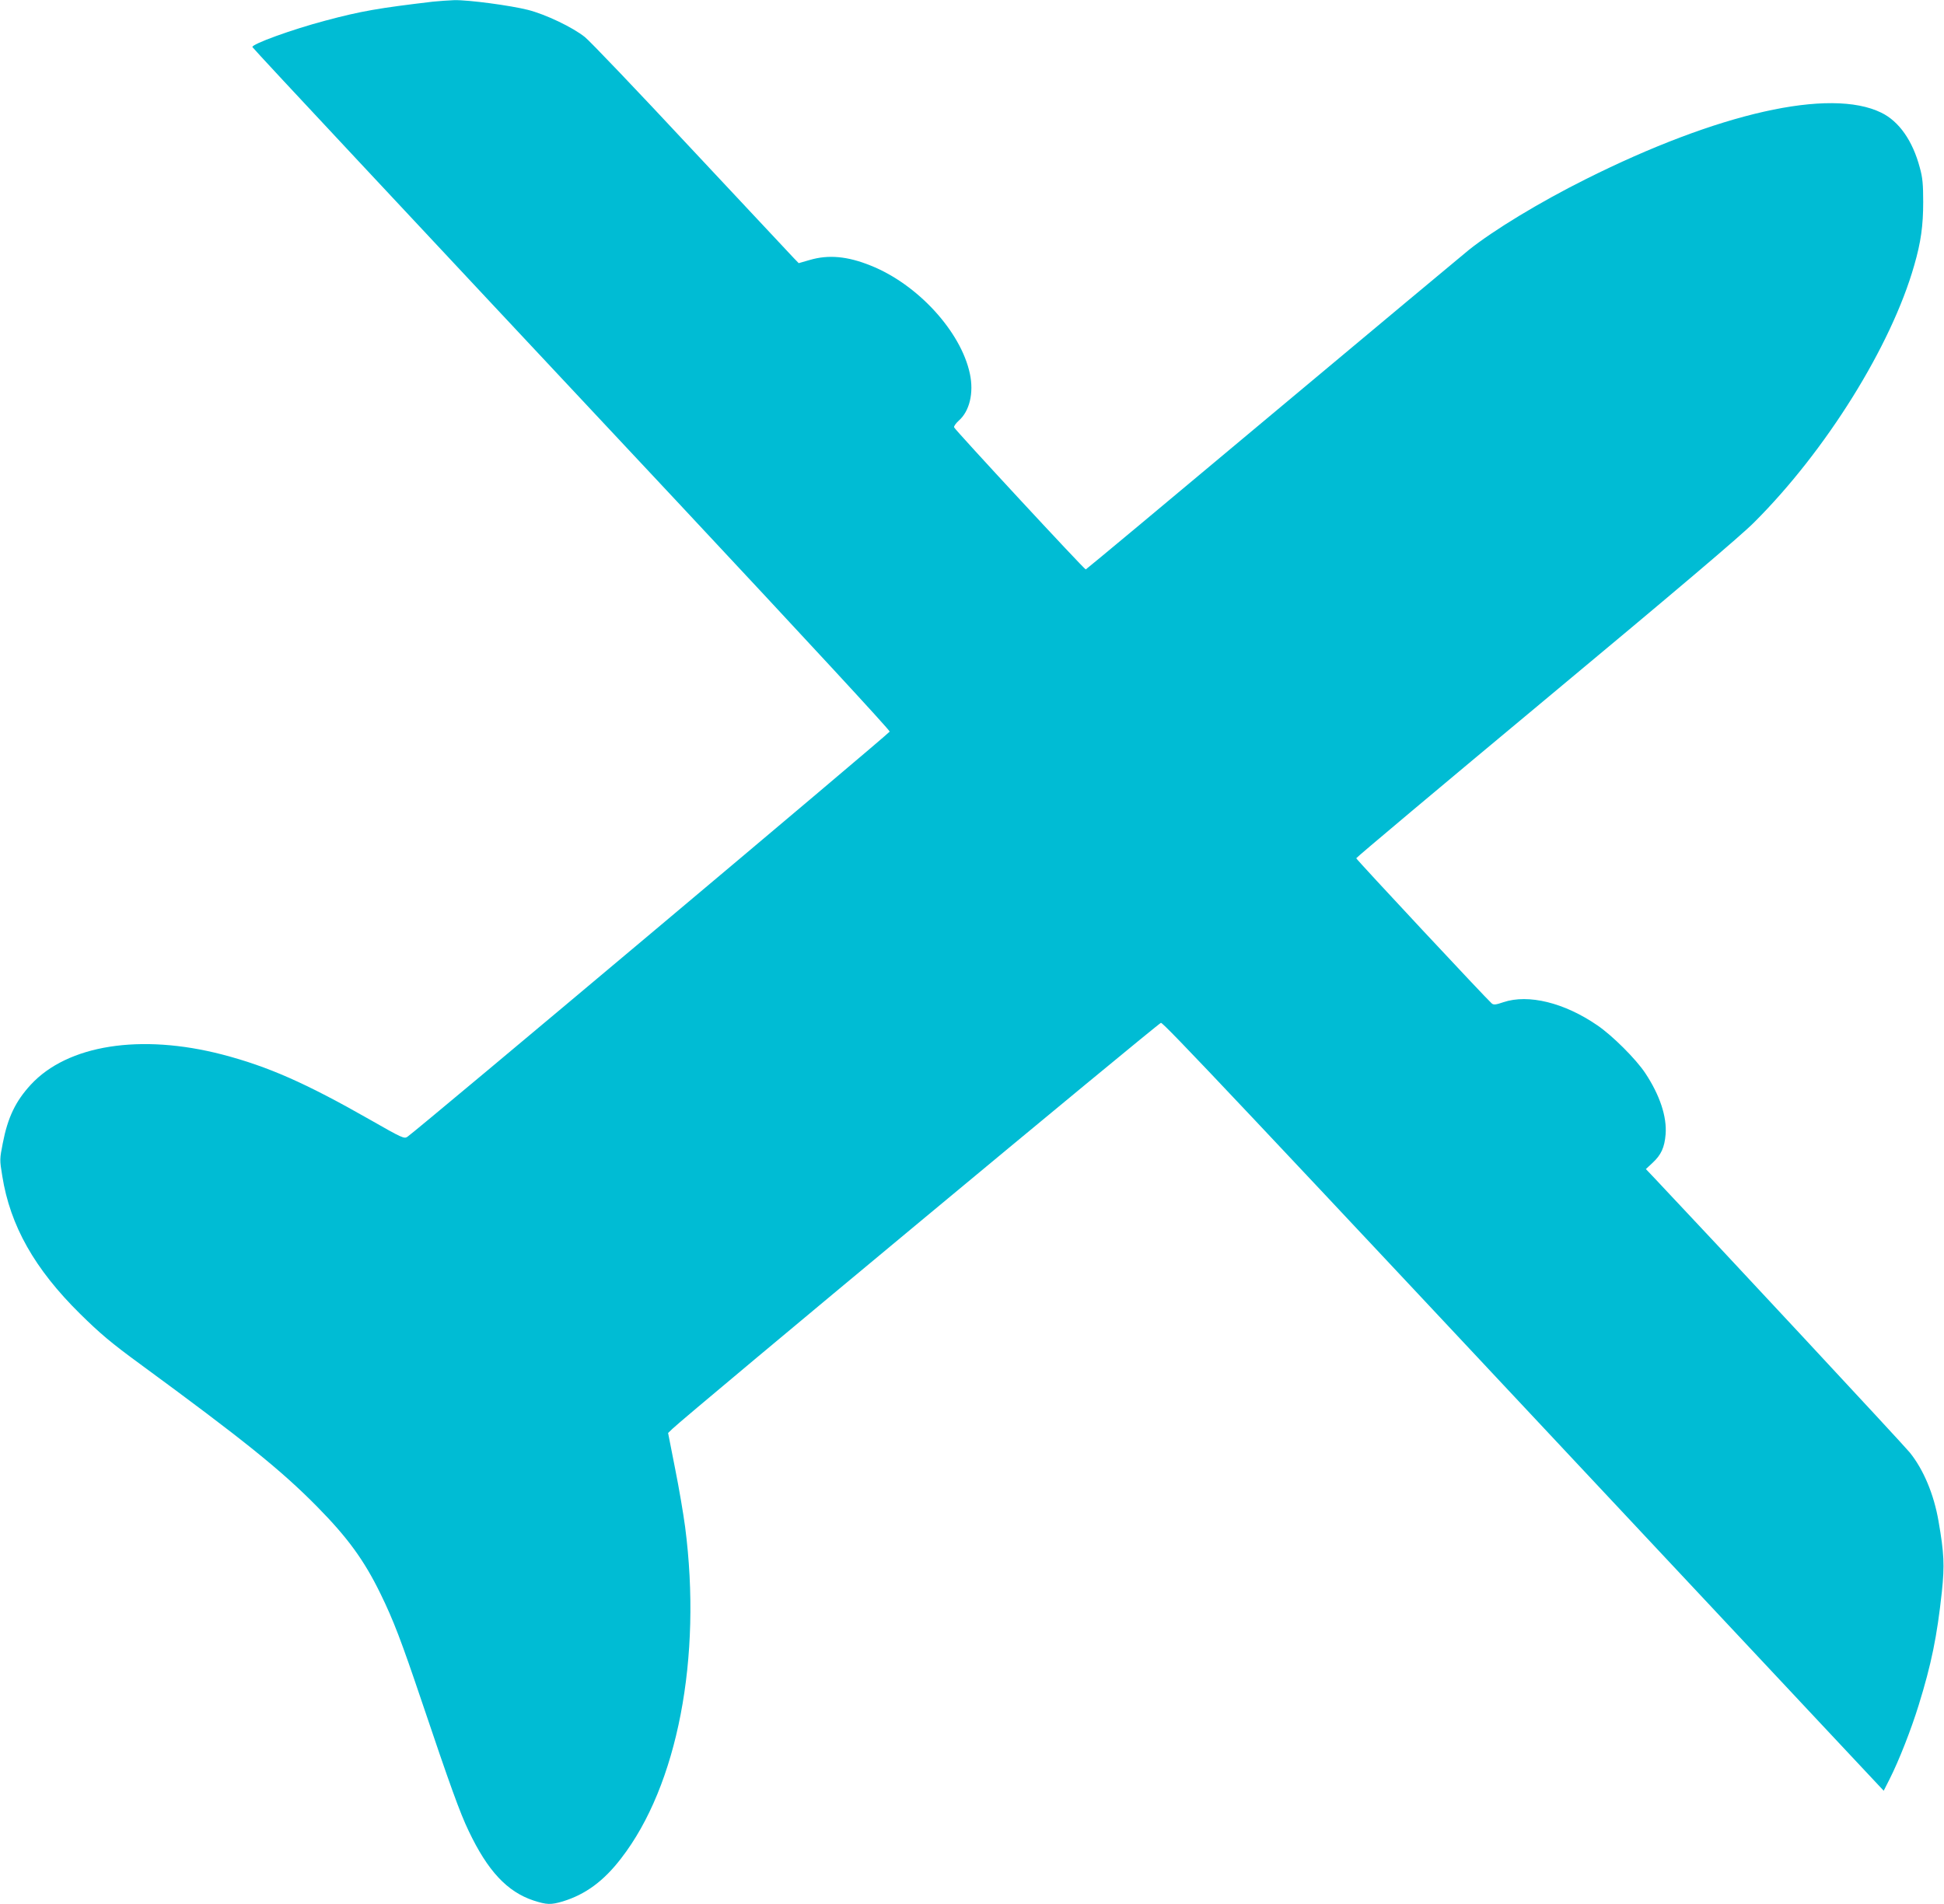 <?xml version="1.0" standalone="no"?>
<!DOCTYPE svg PUBLIC "-//W3C//DTD SVG 20010904//EN"
 "http://www.w3.org/TR/2001/REC-SVG-20010904/DTD/svg10.dtd">
<svg version="1.0" xmlns="http://www.w3.org/2000/svg"
 width="1280pt" height="1254pt" viewBox="0 0 1280 1254"
 preserveAspectRatio="xMidYMid meet">
<g transform="translate(0,1254) scale(0.1,-0.1)"
fill="#00bcd4" stroke="none">
<path d="M2850 12529 c-355 -42 -473 -62 -708 -125 -216 -57 -487 -155 -480
-174 2 -5 316 -343 698 -751 382 -409 1326 -1418 2098 -2242 849 -908 1402
-1506 1400 -1515 -3 -13 -3099 -2615 -3175 -2668 -21 -15 -33 -10 -250 114
-423 241 -670 349 -968 427 -539 140 -1021 64 -1263 -199 -100 -109 -151 -215
-184 -386 -20 -103 -21 -107 -3 -215 52 -327 213 -612 512 -907 133 -131 205
-192 398 -333 683 -501 926 -697 1162 -936 202 -205 310 -353 418 -574 86
-176 137 -310 270 -704 188 -558 254 -741 311 -859 125 -263 253 -400 427
-458 87 -28 114 -29 192 -6 150 46 270 134 385 284 371 479 533 1321 421 2183
-11 83 -40 255 -66 384 l-46 234 28 27 c95 92 3202 2674 3217 2674 18 1 501
-511 3374 -3579 268 -286 689 -735 936 -999 l449 -479 40 79 c61 121 141 325
190 484 84 271 121 452 153 748 18 173 15 252 -22 464 -30 175 -98 339 -189
452 -38 48 -1288 1391 -1678 1804 l-60 63 45 42 c55 51 78 100 85 187 9 116
-38 258 -134 403 -61 92 -216 247 -316 315 -217 149 -454 207 -618 152 -50
-17 -64 -19 -77 -8 -32 27 -892 948 -892 956 0 5 561 476 1248 1048 853 710
1287 1078 1372 1164 473 472 903 1162 1054 1693 44 152 59 261 59 417 0 116
-4 161 -22 225 -47 178 -137 306 -254 363 -337 165 -1074 -1 -1948 -439 -300
-150 -604 -334 -769 -466 -41 -33 -624 -520 -1295 -1081 -671 -562 -1223
-1022 -1226 -1022 -10 0 -864 922 -867 936 -2 7 12 27 31 44 71 62 100 183 73
309 -59 278 -344 589 -653 712 -153 62 -279 73 -401 37 l-73 -21 -33 34 c-18
19 -322 344 -676 722 -353 379 -668 709 -699 733 -80 64 -257 149 -375 179
-115 29 -390 66 -485 64 -36 -1 -100 -6 -141 -10z"/>
</g>
</svg>
